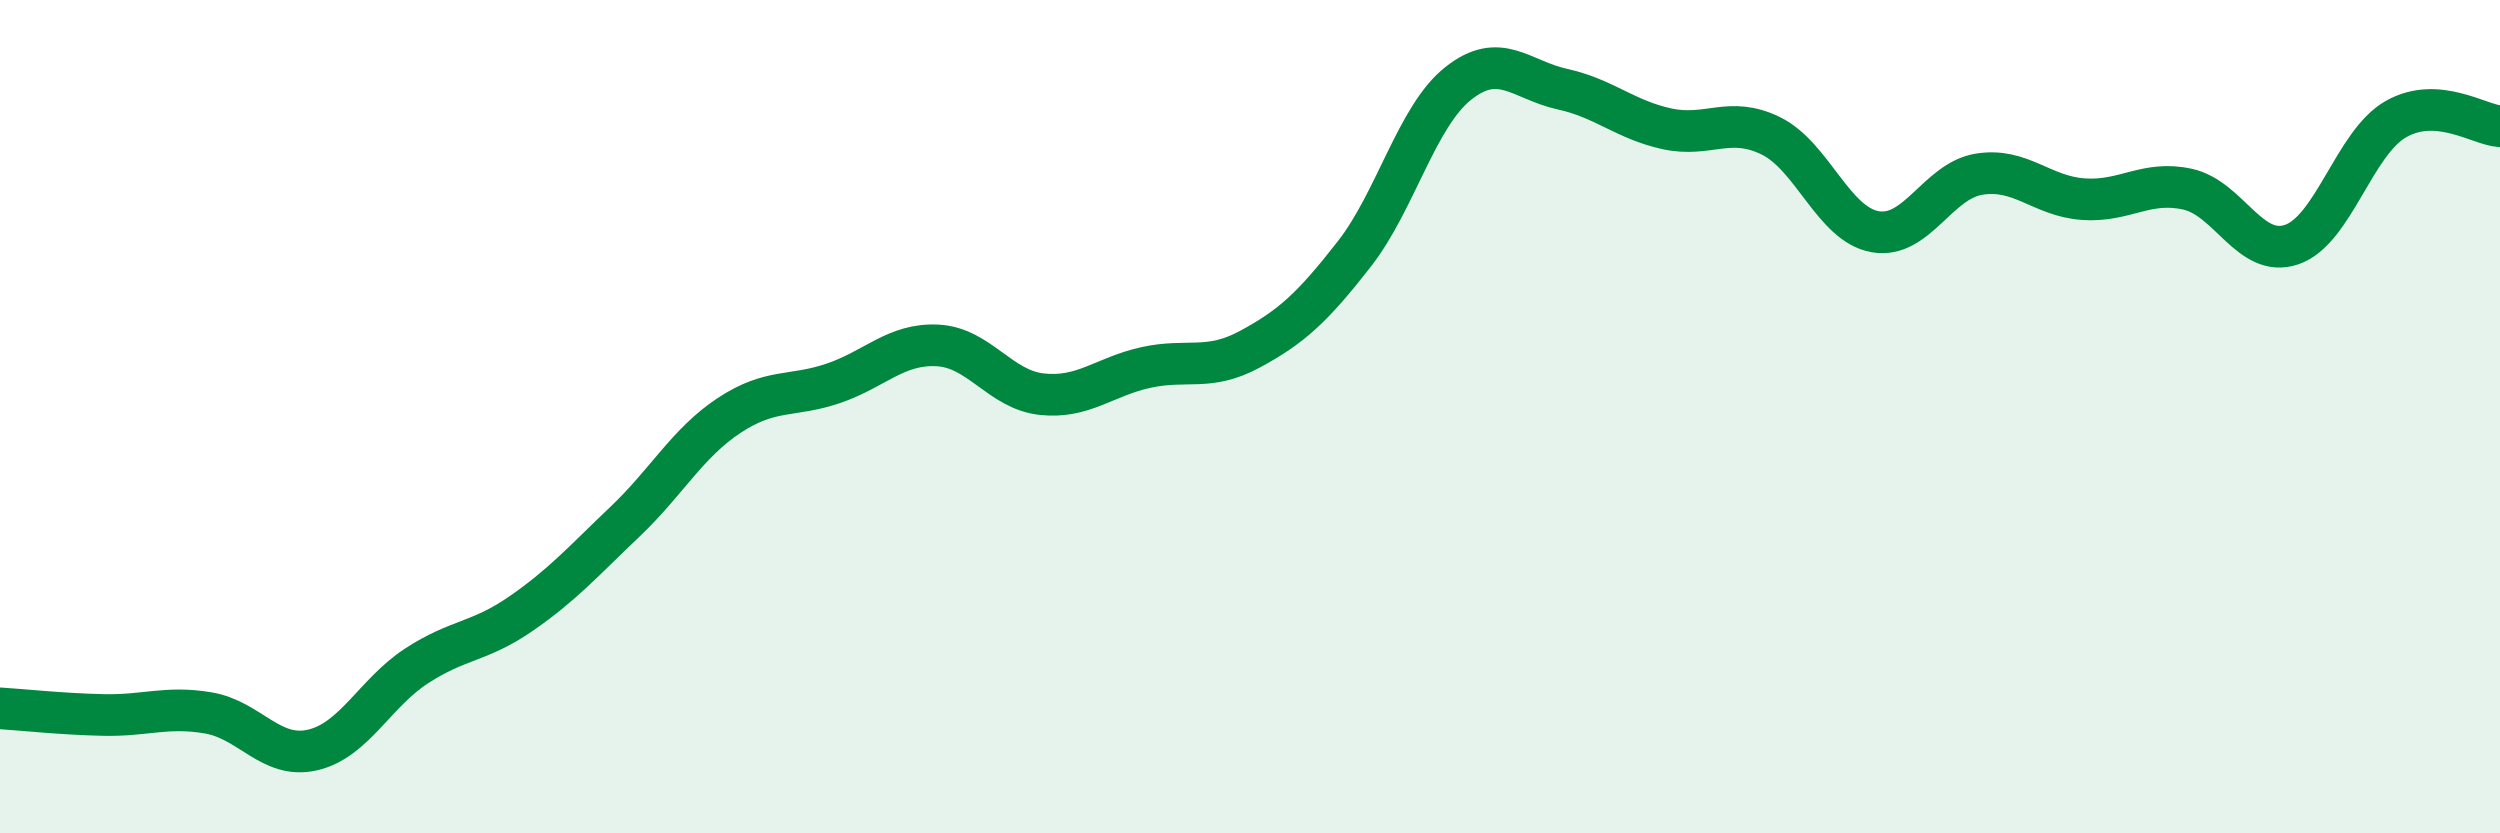 
    <svg width="60" height="20" viewBox="0 0 60 20" xmlns="http://www.w3.org/2000/svg">
      <path
        d="M 0,17 C 0.5,17.03 1.5,17.14 2.5,17.16 C 3.5,17.18 4,16.94 5,17.11 C 6,17.28 6.5,18.23 7.5,18 C 8.5,17.77 9,16.63 10,15.98 C 11,15.33 11.5,15.42 12.5,14.73 C 13.5,14.04 14,13.47 15,12.52 C 16,11.57 16.5,10.63 17.5,9.97 C 18.5,9.31 19,9.54 20,9.2 C 21,8.86 21.5,8.24 22.5,8.29 C 23.5,8.34 24,9.35 25,9.46 C 26,9.57 26.5,9.04 27.5,8.82 C 28.5,8.6 29,8.92 30,8.38 C 31,7.84 31.5,7.38 32.5,6.1 C 33.5,4.82 34,2.79 35,2 C 36,1.21 36.5,1.92 37.5,2.14 C 38.5,2.36 39,2.87 40,3.09 C 41,3.31 41.5,2.77 42.5,3.26 C 43.5,3.75 44,5.38 45,5.56 C 46,5.74 46.5,4.34 47.5,4.18 C 48.5,4.02 49,4.71 50,4.78 C 51,4.85 51.5,4.32 52.5,4.54 C 53.5,4.76 54,6.21 55,5.87 C 56,5.53 56.5,3.43 57.5,2.86 C 58.5,2.29 59.5,3 60,3.03L60 20L0 20Z"
        fill="#008740"
        opacity="0.1"
        stroke-linecap="round"
        stroke-linejoin="round"
      />
      <path
        d="M 0,17 C 0.5,17.03 1.5,17.14 2.5,17.16 C 3.5,17.18 4,16.94 5,17.11 C 6,17.28 6.5,18.23 7.5,18 C 8.5,17.77 9,16.63 10,15.98 C 11,15.33 11.5,15.42 12.5,14.73 C 13.5,14.04 14,13.47 15,12.52 C 16,11.57 16.5,10.63 17.5,9.97 C 18.5,9.31 19,9.54 20,9.2 C 21,8.86 21.5,8.24 22.5,8.29 C 23.5,8.34 24,9.35 25,9.46 C 26,9.57 26.5,9.04 27.5,8.82 C 28.5,8.6 29,8.92 30,8.38 C 31,7.84 31.5,7.38 32.5,6.1 C 33.5,4.82 34,2.79 35,2 C 36,1.21 36.5,1.92 37.5,2.14 C 38.5,2.36 39,2.87 40,3.09 C 41,3.31 41.5,2.77 42.5,3.26 C 43.5,3.75 44,5.38 45,5.56 C 46,5.74 46.5,4.34 47.5,4.18 C 48.5,4.02 49,4.71 50,4.78 C 51,4.85 51.5,4.32 52.5,4.54 C 53.5,4.76 54,6.21 55,5.87 C 56,5.53 56.5,3.43 57.5,2.86 C 58.5,2.29 59.5,3 60,3.03"
        stroke="#008740"
        stroke-width="1"
        fill="none"
        stroke-linecap="round"
        stroke-linejoin="round"
      />
    </svg>
  
